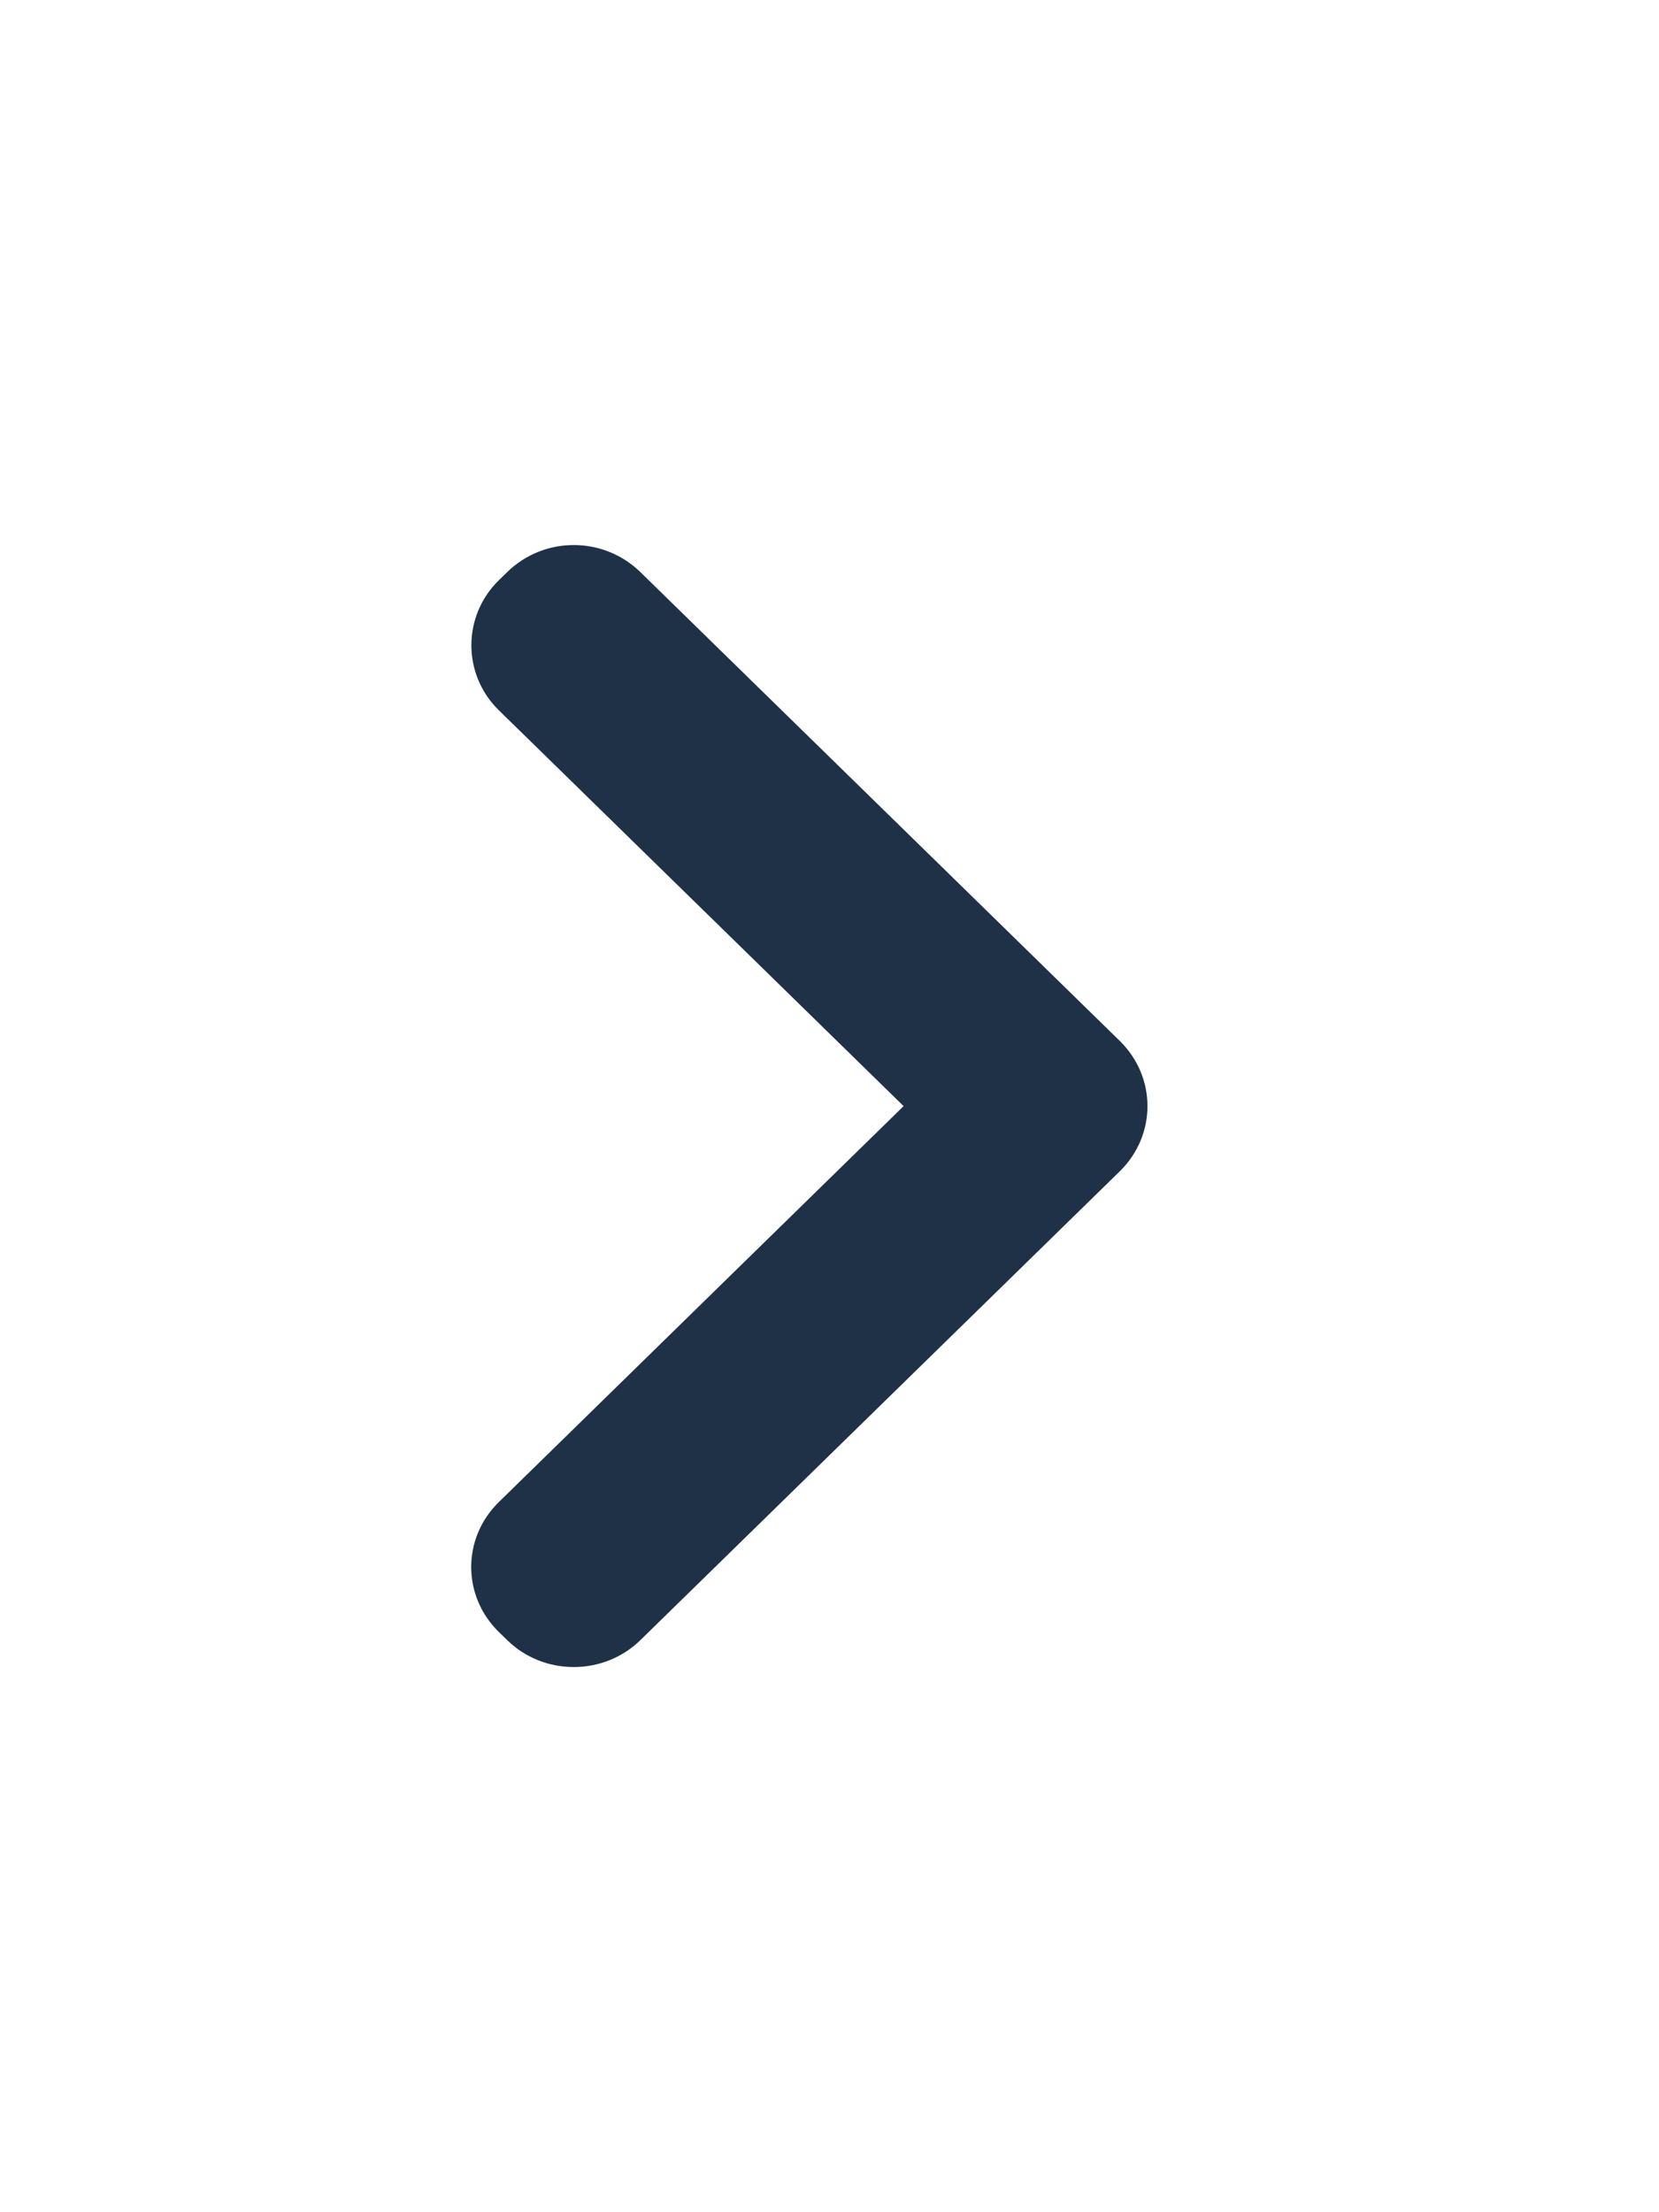<svg width="15" height="20" viewBox="0 0 15 20" fill="none" xmlns="http://www.w3.org/2000/svg">
<path d="M4.511 6.422C4.178 6.097 4.18 5.568 4.511 5.245L4.586 5.172C4.918 4.847 5.455 4.845 5.791 5.173L10.124 9.41C10.457 9.736 10.46 10.261 10.124 10.59L5.791 14.827C5.458 15.153 4.916 15.152 4.586 14.828L4.511 14.755C4.178 14.43 4.176 13.906 4.511 13.579L8.17 10L4.511 6.422Z" fill="#1E3147"/>
</svg>
